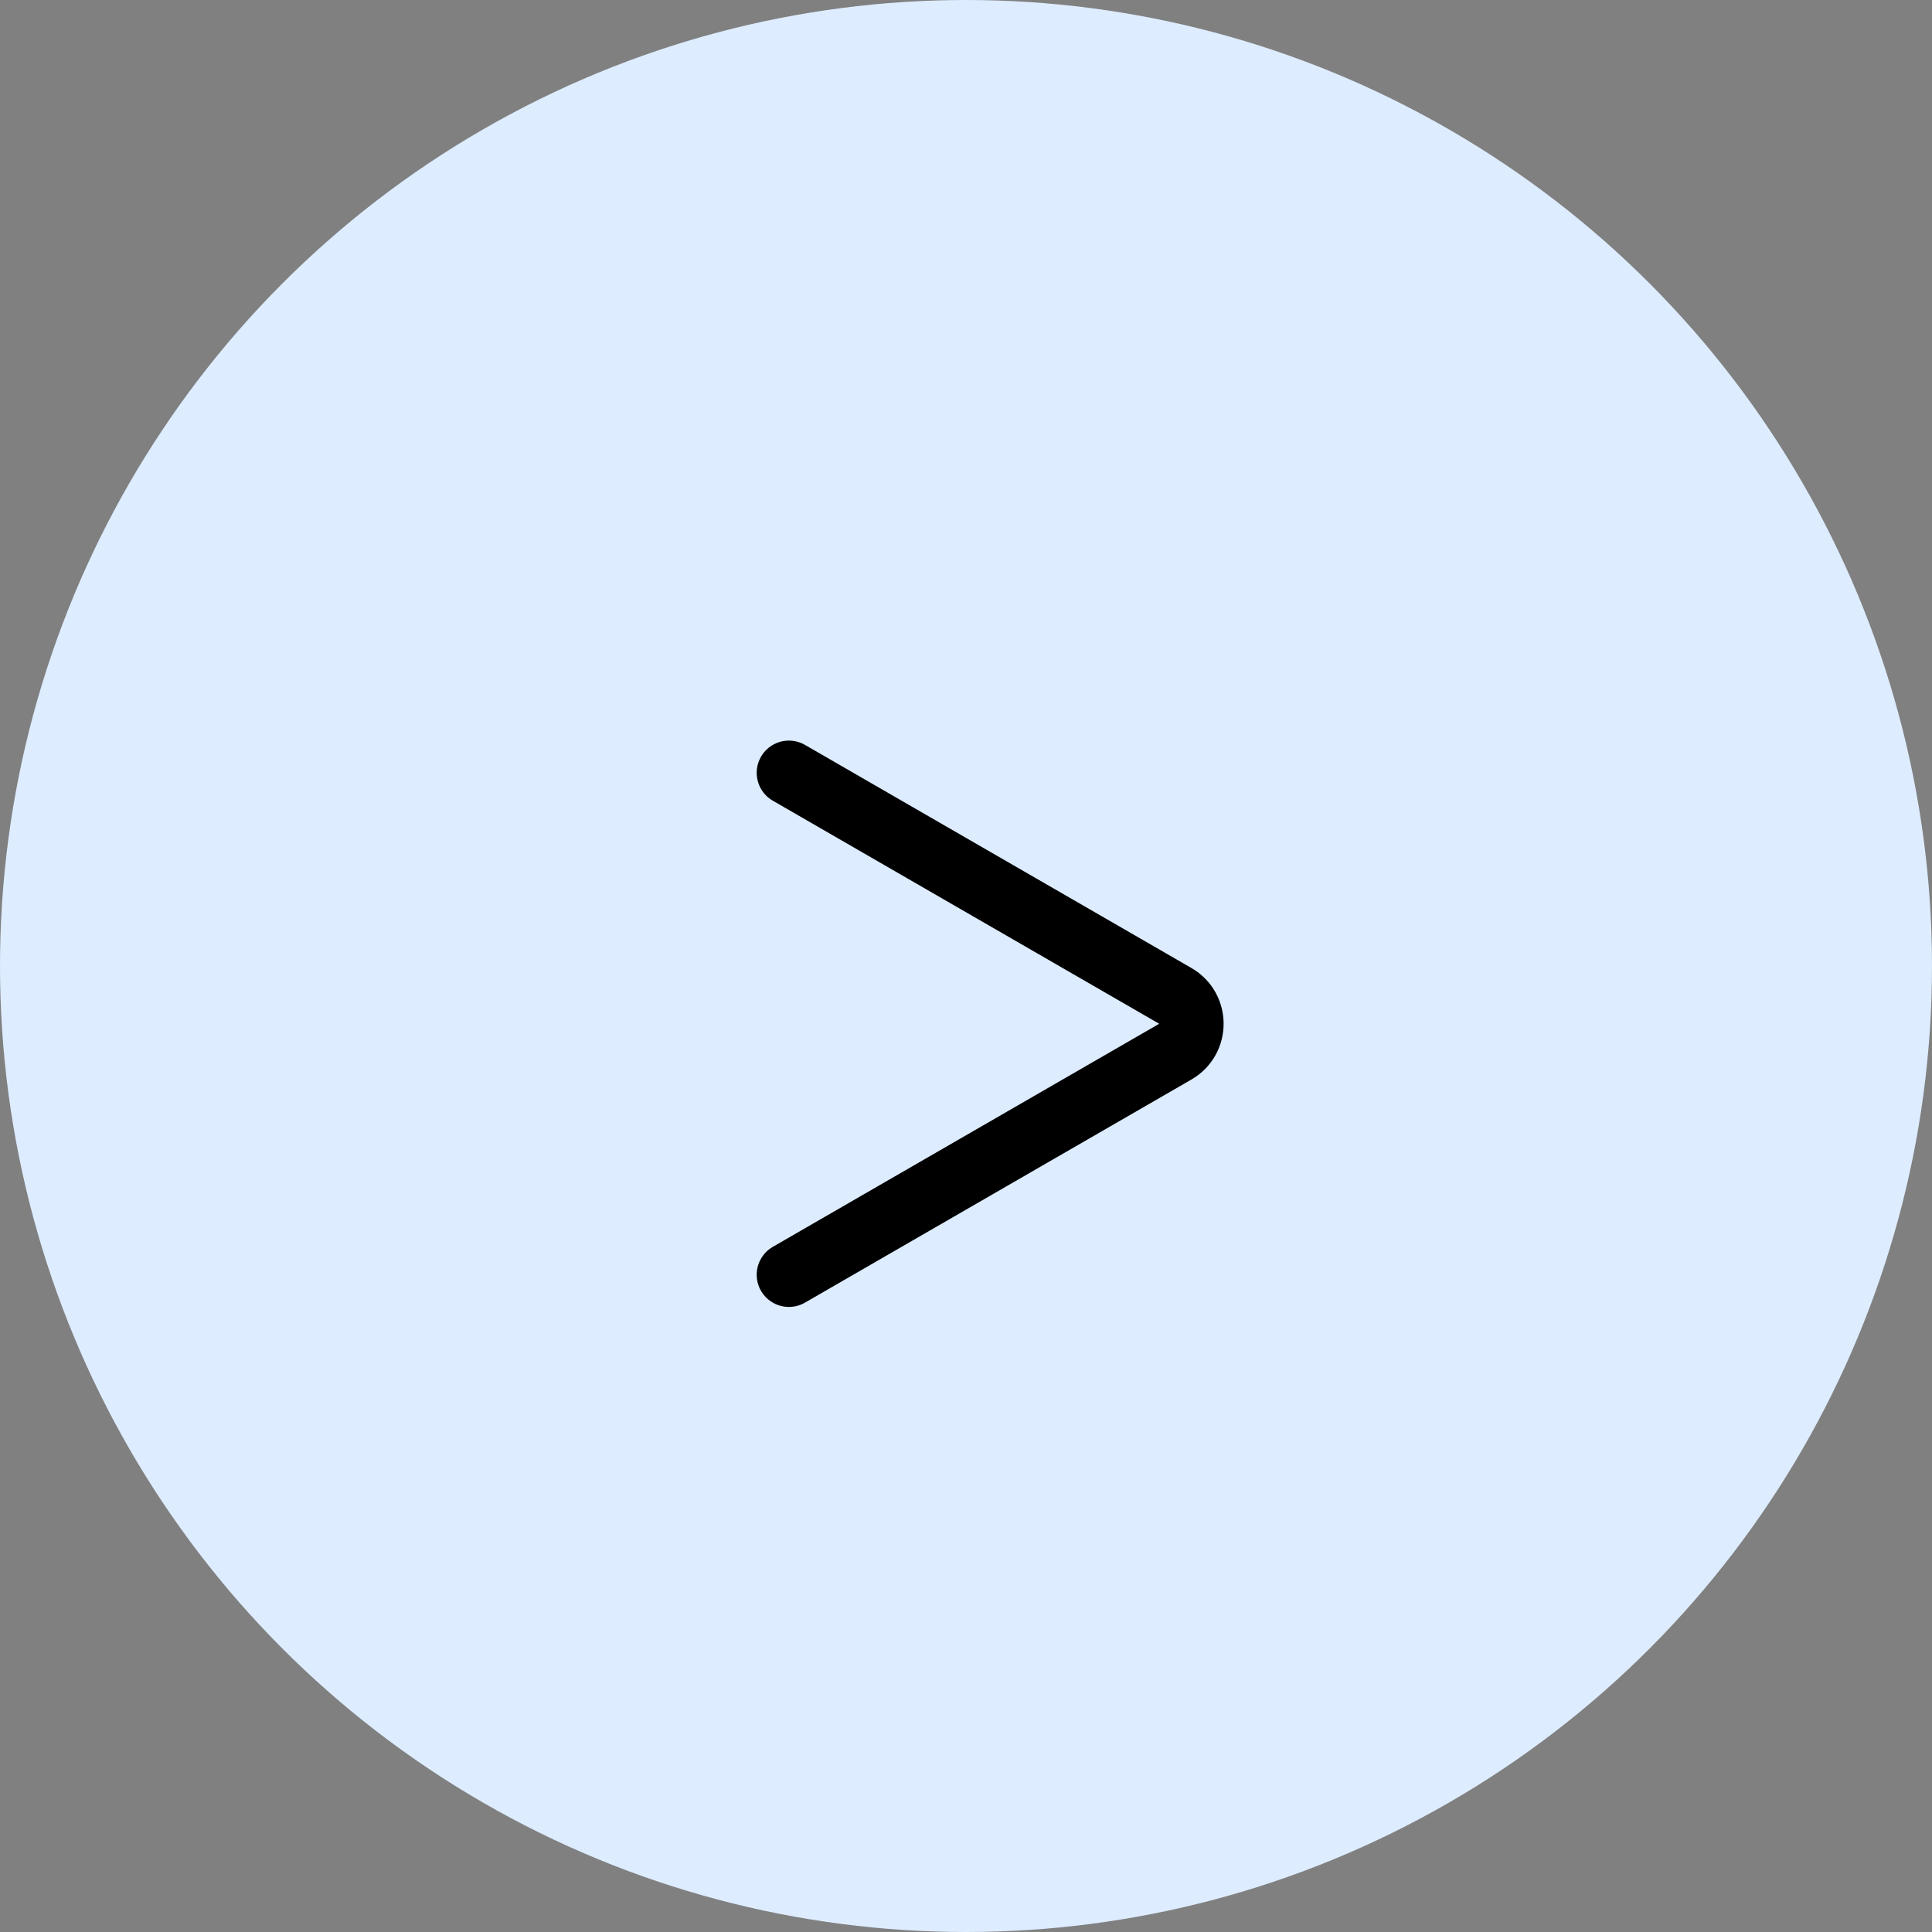 <?xml version="1.0" encoding="UTF-8"?> <svg xmlns="http://www.w3.org/2000/svg" width="60" height="60" viewBox="0 0 60 60" fill="none"><rect x="0" y="0" width="60" height="60" fill="#808080" stroke="none"/><circle cx="30" cy="30" r="30" transform="matrix(-1 0 0 1 60 0)" fill="#DDECFF"></circle><path d="M24.5 24L36.5 30.928C37.167 31.313 37.167 32.275 36.5 32.66L24.5 39.588" stroke="black" stroke-width="2" stroke-linecap="round"></path></svg> 
